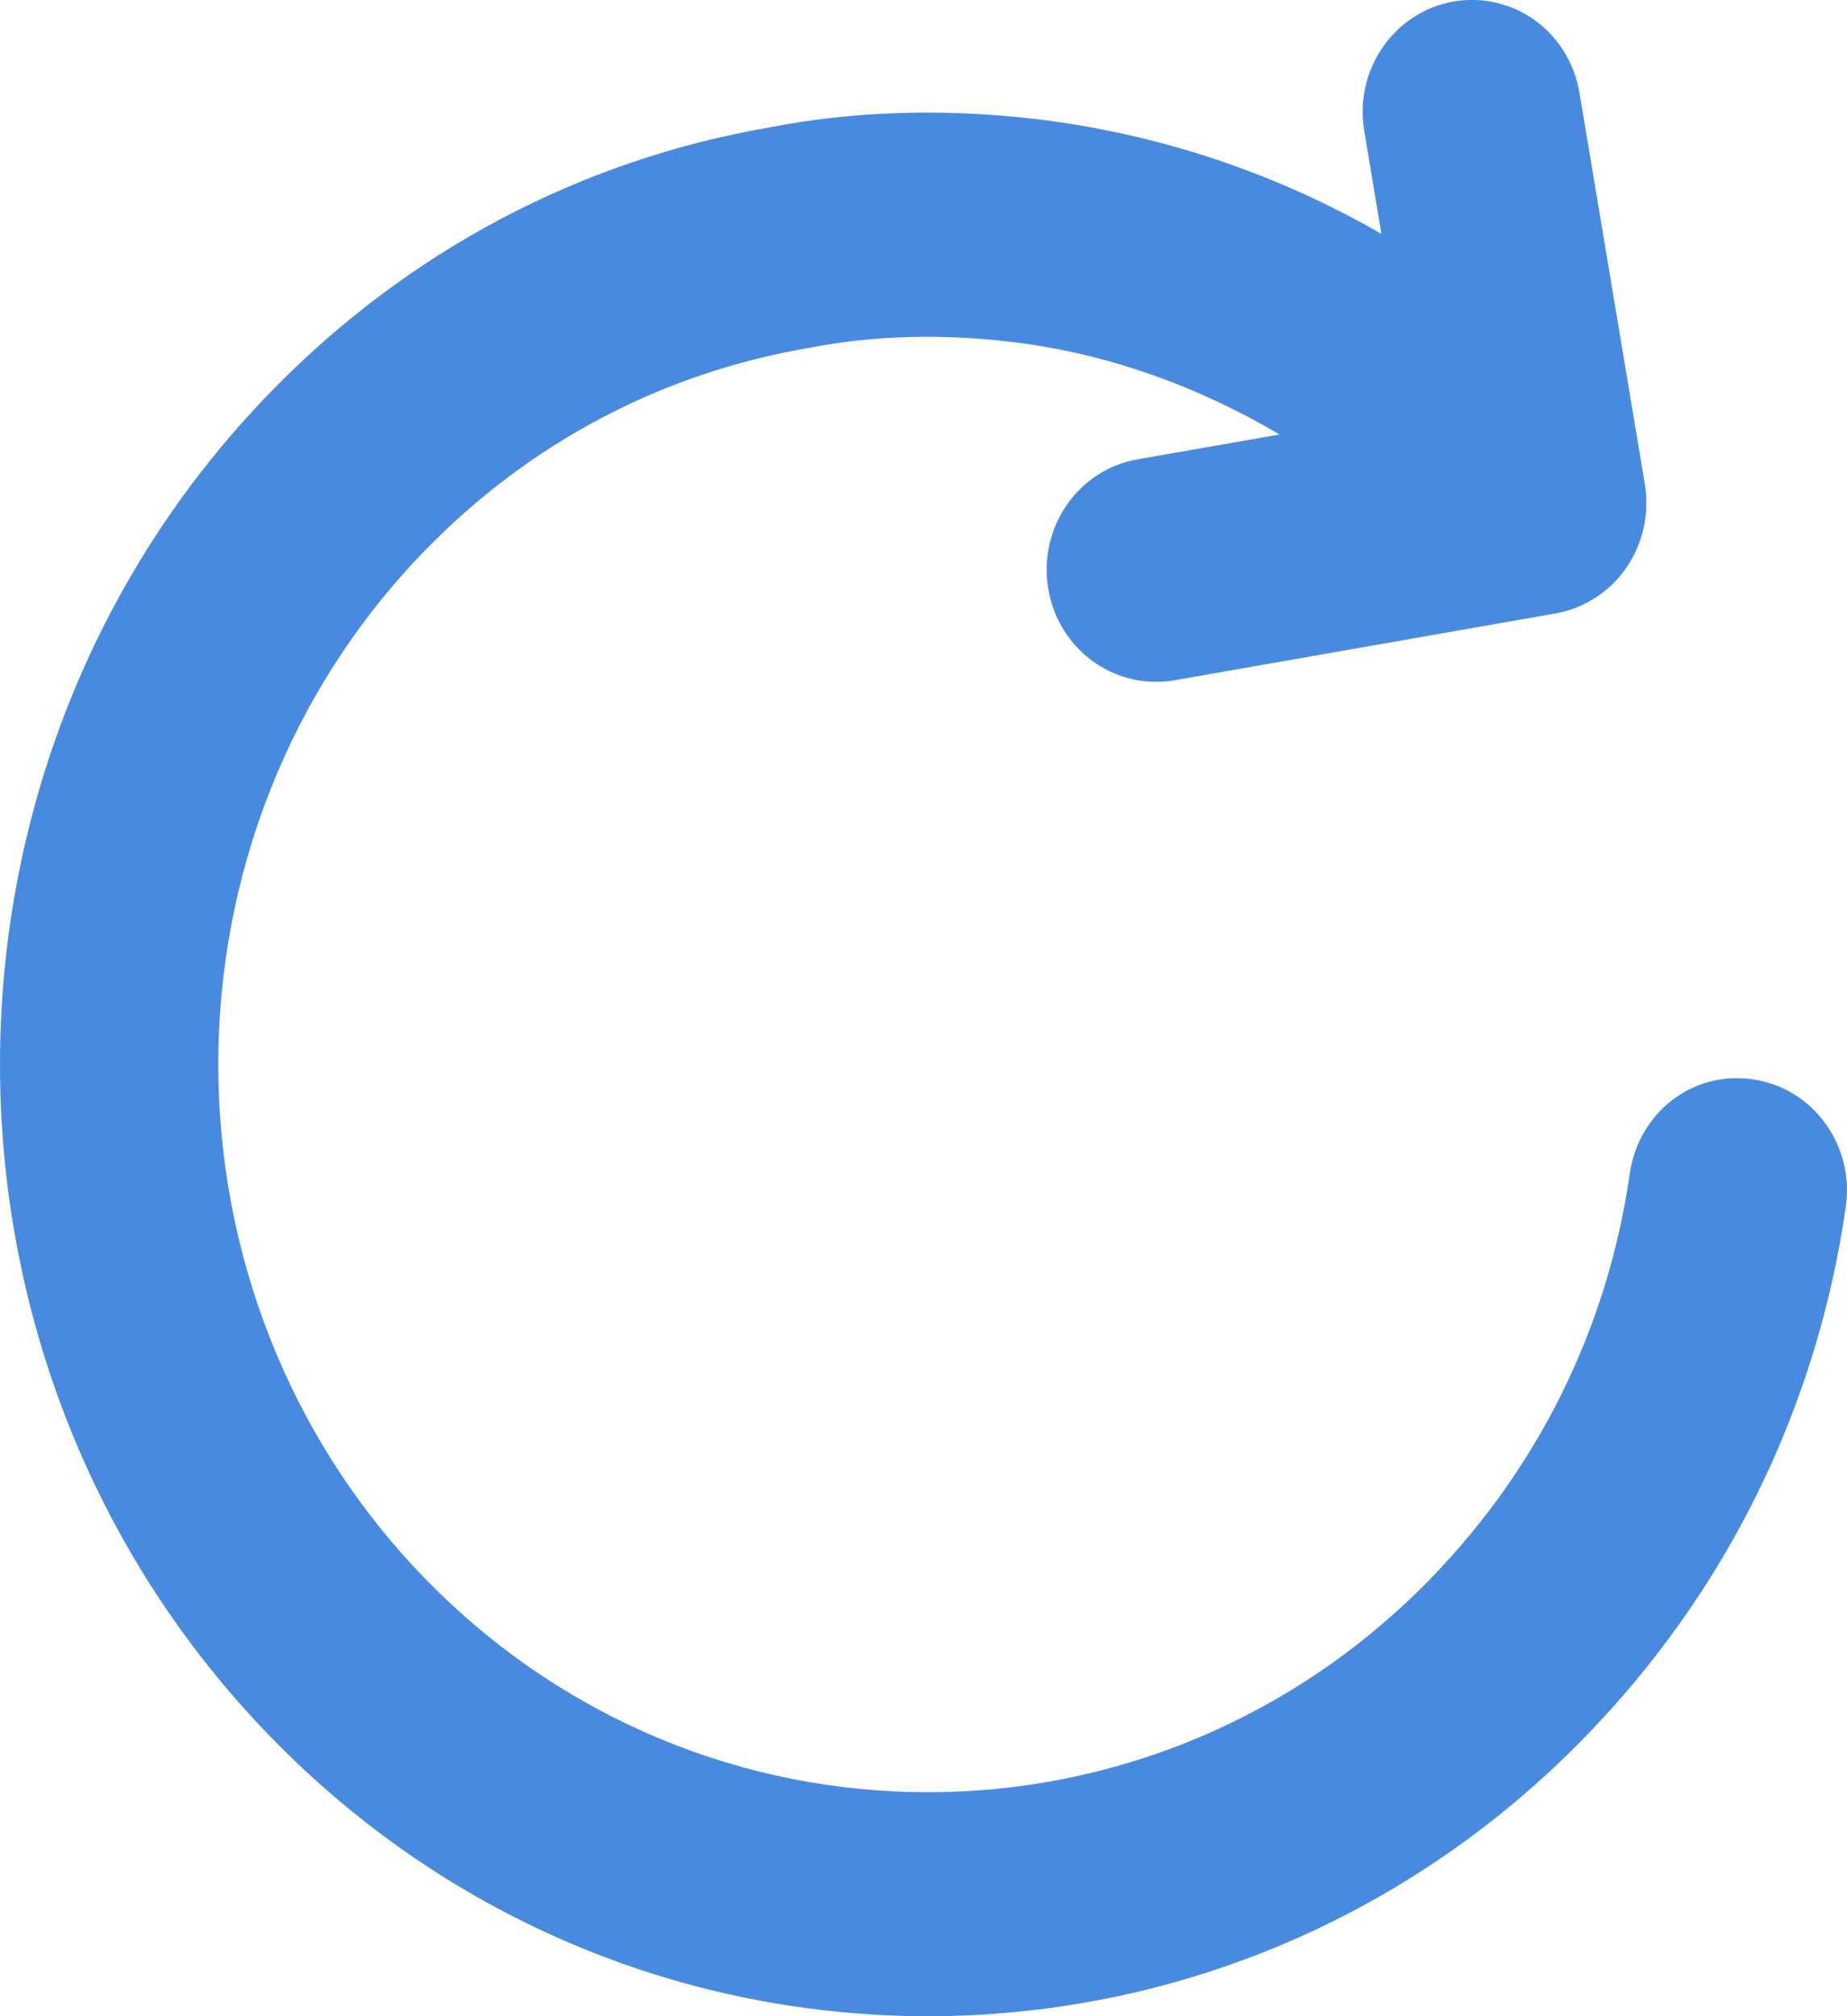 <svg width="11" height="12" viewBox="0 0 11 12" fill="none" xmlns="http://www.w3.org/2000/svg">
<path d="M10.444 6.425C10.081 6.368 9.758 6.623 9.706 6.987C9.575 7.901 9.163 8.736 8.516 9.4C6.866 11.09 4.185 11.089 2.536 9.4C0.888 7.71 0.888 4.96 2.536 3.271C3.156 2.636 3.939 2.221 4.815 2.071C5.192 1.997 5.597 1.985 6.017 2.034C6.594 2.102 7.131 2.298 7.621 2.586L6.774 2.734C6.42 2.796 6.182 3.141 6.243 3.504C6.297 3.829 6.572 4.058 6.884 4.058C6.92 4.058 6.957 4.056 6.994 4.049L9.264 3.651C9.434 3.621 9.586 3.523 9.686 3.379C9.785 3.235 9.825 3.056 9.796 2.881L9.407 0.554C9.347 0.191 9.015 -0.052 8.656 0.009C8.302 0.072 8.064 0.416 8.125 0.779L8.227 1.392C7.598 1.03 6.903 0.796 6.165 0.708C5.612 0.644 5.076 0.662 4.585 0.758C3.456 0.952 2.429 1.495 1.617 2.328C-0.539 4.537 -0.539 8.133 1.617 10.343C2.694 11.448 4.11 12 5.526 12C6.942 12 8.357 11.448 9.435 10.343C10.282 9.475 10.821 8.381 10.993 7.181C11.045 6.817 10.799 6.478 10.444 6.425Z" fill="#498AE1"/>
</svg>
